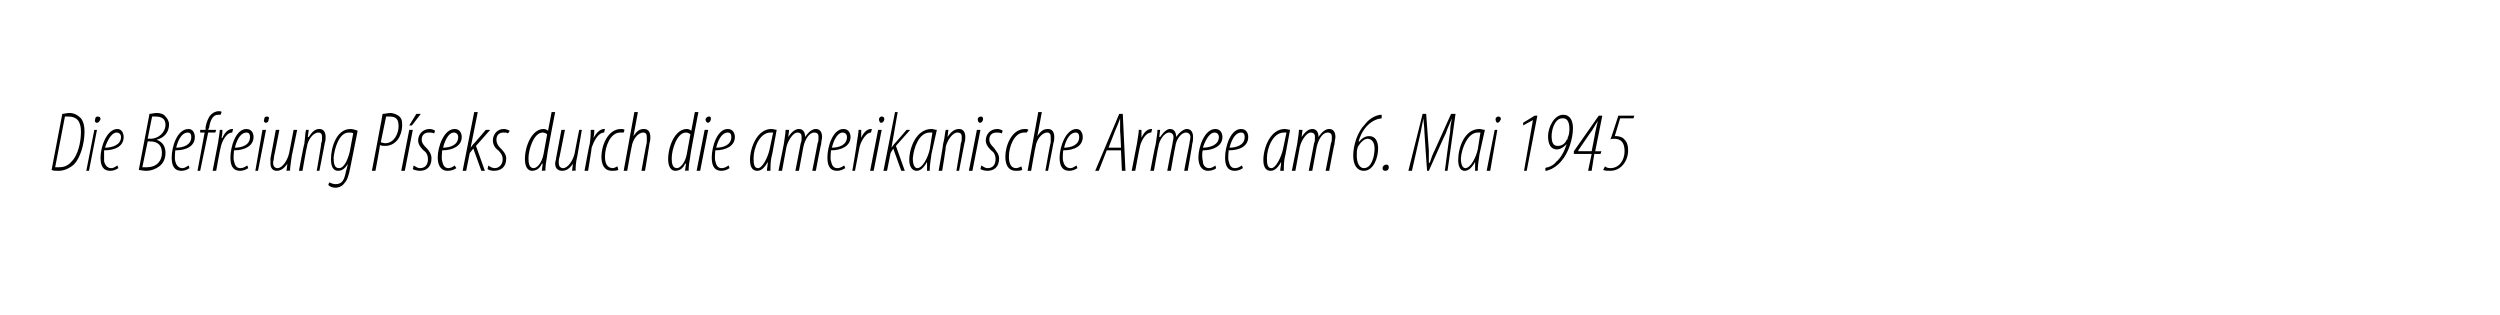 <?xml version="1.0" standalone="no"?><!DOCTYPE svg PUBLIC "-//W3C//DTD SVG 1.1//EN" "http://www.w3.org/Graphics/SVG/1.1/DTD/svg11.dtd"><svg xmlns="http://www.w3.org/2000/svg" version="1.1" width="281px" height="35.4px" viewBox="0 0 281 35.4"><desc>Die Befreiung P seks durch die amerikanische Armee am 6 Mai 1945</desc><defs/><g id="Polygon97180"><path d="m7 12.8c.2 0 .5-.1.8-.1c.6 0 1 .3 1.3.6c.3.4.4.9.4 1.5c0 1.4-.5 3-1.2 3.7c-.6.5-1.2.7-1.7.7c-.4 0-.6 0-.8-.1L7 12.8zm-.8 6h.4c.5 0 1-.1 1.5-.7c.6-.6 1-2 1-3.3c0-1.2-.5-1.7-1.4-1.7h-.4l-1.1 5.7zm3.5.4l.9-4.6h.3l-.9 4.6h-.3zm1.2-5.4c-.2 0-.3-.2-.2-.4c0-.2.1-.3.3-.3c.2 0 .3.1.3.3c-.1.2-.2.4-.4.4zm2.4 5.1c-.3.2-.6.3-.9.3c-.9 0-1.1-.7-1.1-1.5c0-1.2.7-3.2 1.9-3.2c.5 0 .7.5.7.9c0 1-.9 1.5-2.2 1.5v1.2c.1.5.4.8.8.8c.3 0 .5-.2.7-.3l.1.3zm.3-3.5c0-.3-.2-.5-.5-.5c-.4 0-.9.5-1.3 1.7c.8 0 1.8-.3 1.8-1.2zm3.2-2.6c.2 0 .5-.1.8-.1c.4 0 .8.1 1 .4c.2.2.4.5.4.9c0 .8-.5 1.5-1.4 1.7c.8.3 1 .9 1 1.5c0 .7-.3 1.2-.7 1.5c-.4.3-.9.5-1.5.5c-.3 0-.7-.1-.8-.1l1.2-6.3zm-.2 2.8s.35-.05.3 0c.9 0 1.7-.7 1.7-1.6c0-.6-.4-.9-1.1-.9h-.4c-.02.01-.5 2.5-.5 2.5zm-.6 3.2h.5c1.1 0 1.7-.7 1.7-1.6c0-.8-.4-1.3-1.3-1.3c-.04-.03-.3 0-.3 0l-.6 2.9zm5.3.1c-.3.2-.6.3-.9.3c-.9 0-1.1-.7-1.1-1.5c0-1.2.6-3.2 1.9-3.2c.5 0 .7.5.7.9c0 1-.9 1.5-2.2 1.5c0 .2-.1.9 0 1.2c.1.5.4.8.8.8c.3 0 .5-.2.7-.3l.1.3zm.2-3.5c0-.3-.1-.5-.4-.5c-.5 0-1 .5-1.3 1.7c.8 0 1.7-.3 1.7-1.2zm.7 3.8l.8-4.3h-.5v-.3h.6s.03-.35 0-.3c.1-.5.3-1.1.6-1.4c.2-.2.5-.4.9-.4c.1 0 .3 0 .3.1l-.1.3h-.3c-.6 0-.9.7-1 1.5c-.03-.04-.1.2-.1.2h.9l-.1.3h-.8l-.9 4.3h-.3zm1.7 0l.6-3.1c.1-.7.2-1.2.2-1.5h.3c0 .2 0 .5-.1.9h.1c.2-.5.6-1 1.1-1h.1l-.1.4c-.7 0-1.2 1.1-1.3 1.7c-.03-.02-.5 2.6-.5 2.6h-.4zm4-.3c-.3.2-.6.3-.9.3c-.9 0-1.1-.7-1.1-1.5c0-1.2.6-3.2 1.8-3.2c.6 0 .8.5.8.9c0 1-1 1.5-2.2 1.5c0 .2-.1.9 0 1.2c.1.5.3.8.7.8c.4 0 .6-.2.8-.3l.1.3zm.2-3.5c0-.3-.1-.5-.4-.5c-.5 0-1 .5-1.3 1.7c.8 0 1.7-.3 1.7-1.2zm.6 3.8l.8-4.6h.4l-.9 4.6h-.3zm1.2-5.4c-.2 0-.3-.2-.2-.4c0-.2.1-.3.3-.3c.2 0 .3.1.2.3c0 .2-.1.4-.3.4zm3.5.8s-.6 2.95-.6 2.9c-.1.8-.2 1.3-.2 1.7c0-.05-.4 0-.4 0l.1-.8s0-.03 0 0c-.4.6-.8.8-1.2.8c-.5 0-.7-.4-.7-.8v-.6l.6-3.2h.4s-.59 3.03-.6 3c0 .3-.1.5-.1.7c0 .4.2.6.5.6c.5 0 1.1-.8 1.3-1.7l.5-2.6h.4zm.2 4.6s.55-3 .6-3c.1-.7.1-1.3.2-1.6h.3l-.1.8h.1c.4-.6.7-.9 1.2-.9c.5 0 .7.4.7.9c0 .2 0 .4-.1.7c.02-.04-.6 3.1-.6 3.1h-.3s.55-3.09.5-3.1c.1-.2.1-.4.1-.7c0-.3-.1-.5-.4-.5c-.6 0-1.2.8-1.3 1.6c-.04.03-.5 2.7-.5 2.7h-.4zm3.4 1.3c.2.1.5.2.7.2c.8 0 1-.5 1.2-1.5c.03 0 .2-.8.2-.8c0 0-.01-.03 0 0c-.4.7-.8.8-1.1.8c-.5 0-.8-.4-.8-1.3c0-1.3.6-3.4 2.2-3.4c.2 0 .6.1.8.2l-.8 4c-.2 1.1-.4 1.6-.7 1.9c-.2.3-.6.5-1 .5c-.3 0-.6-.1-.8-.3l.1-.3zm2.7-5.5c-.1-.1-.2-.1-.5-.1c-1.1 0-1.6 1.8-1.7 2.8c0 .7.1 1.2.6 1.2c.6 0 1-1 1.2-1.8l.4-2.1zm3.3-2.2c.3 0 .6-.1.9-.1c.3 0 .8.2 1 .4c.3.3.3.6.3 1c0 .6-.2 1.2-.5 1.6c-.4.5-.9.7-1.4.7c-.2 0-.4 0-.6-.1c.05.04-.5 2.9-.5 2.9h-.4s1.23-6.39 1.2-6.4zm-.2 3.2c.1 0 .3.1.5.1c1 0 1.5-1.1 1.5-1.9c0-.7-.2-1.1-1-1.1h-.4l-.6 2.9zm2.3 3.2l.9-4.6h.4l-.9 4.6h-.4zm2.2-6.4l-1 1.3h-.3l.8-1.3h.5zm-.8 5.8c.2.1.4.3.7.3c.6 0 .9-.4.9-1c0-.5-.2-.8-.5-1c-.2-.2-.6-.6-.6-1.1c0-.7.5-1.3 1.3-1.3c.2 0 .5.1.6.2l-.1.3c-.2-.1-.4-.1-.6-.1c-.5 0-.8.3-.8.8c0 .4.3.7.5.9c.3.3.6.7.6 1.2c0 1-.6 1.4-1.3 1.4c-.3 0-.7-.1-.8-.2l.1-.4zm4.8.3c-.3.2-.6.3-1 .3c-.8 0-1.1-.7-1.1-1.5c0-1.2.7-3.2 1.9-3.2c.6 0 .8.5.8.9c0 1-1 1.5-2.2 1.5c0 .2-.1.9 0 1.2c.1.5.3.8.7.8c.3 0 .6-.2.7-.3l.2.3zm.2-3.5c0-.3-.2-.5-.5-.5c-.4 0-.9.5-1.2 1.7c.8 0 1.7-.3 1.7-1.2zm.5 3.8l1.3-6.6h.4l-.8 4s.01.01 0 0c.1-.1.2-.3.3-.4c.01.05 1.4-1.6 1.4-1.6h.5l-1.6 1.8l1 2.8h-.4l-.9-2.5l-.4.5l-.4 2h-.4zm2.9-.6c.1.1.4.3.7.3c.5 0 .9-.4.9-1c0-.5-.3-.8-.5-1c-.3-.2-.6-.6-.6-1.1c0-.7.5-1.3 1.2-1.3c.3 0 .5.1.7.2l-.2.3c-.1-.1-.3-.1-.5-.1c-.5 0-.8.3-.8.8c0 .4.2.7.4.9c.3.3.7.7.7 1.2c0 1-.6 1.4-1.4 1.4c-.3 0-.6-.1-.7-.2l.1-.4zm7.5-6s-.95 4.89-.9 4.9c-.1.5-.2 1.2-.2 1.7c-.05-.05-.4 0-.4 0l.1-.8h-.1c-.2.5-.6.8-1.1.8c-.5 0-.8-.5-.8-1.3c0-1.5.8-3.4 2.1-3.4c.2 0 .4.1.5.2l.4-2.1h.4zm-.9 2.5c-.1-.1-.3-.2-.5-.2c-1 0-1.6 1.9-1.6 2.9c0 .6.1 1.1.6 1.1c.3 0 .9-.5 1.1-1.6l.4-2.2zm3.9-.5l-.5 2.9c-.2.8-.2 1.3-.2 1.7c-.01-.05-.4 0-.4 0l.1-.8s-.01-.03 0 0c-.4.6-.8.8-1.2.8c-.6 0-.8-.4-.8-.8c0-.3.1-.4.1-.6l.6-3.2h.4l-.6 3c-.1.3-.1.5-.1.7c0 .4.2.6.5.6c.5 0 1.1-.8 1.3-1.7c-.02.02.5-2.6.5-2.6h.3zm.3 4.6s.56-3.1.6-3.1c.1-.7.1-1.2.1-1.5h.4c0 .2 0 .5-.1.9c.3-.5.7-1 1.2-1h.1l-.1.4c-.7 0-1.2 1.1-1.4 1.7c.04-.02-.4 2.6-.4 2.6h-.4zm3.8-.1c-.2.1-.5.1-.7.1c-.9 0-1.2-.7-1.2-1.6c0-1.2.7-3.1 2.2-3.1c.1 0 .3 0 .4.1l-.1.3h-.4c-1.1 0-1.7 1.6-1.7 2.7c0 .7.2 1.3.9 1.3c.1 0 .3-.1.5-.2l.1.4zm.6.1l1.2-6.6h.4l-.5 2.7s.04-.02 0 0c.4-.6.7-.8 1.2-.8c.5 0 .7.4.7.9c0 .2 0 .4-.1.7c.03-.04-.5 3.1-.5 3.1h-.4s.57-3.18.6-3.2v-.6c0-.3-.1-.5-.4-.5c-.6 0-1.2.8-1.3 1.6c-.03.03-.5 2.7-.5 2.7h-.4zm8.4-6.6s-.95 4.89-.9 4.9c-.1.5-.2 1.2-.2 1.7c-.05-.05-.4 0-.4 0l.1-.8h-.1c-.2.5-.6.8-1.1.8c-.5 0-.8-.5-.8-1.3c0-1.5.8-3.4 2.1-3.4c.2 0 .4.1.5.2l.4-2.1h.4zm-.9 2.5c-.1-.1-.3-.2-.5-.2c-1 0-1.6 1.9-1.6 2.9c0 .6.1 1.1.6 1.1c.3 0 .9-.5 1.1-1.6l.4-2.2zm.7 4.1l.9-4.6h.4l-.9 4.6h-.4zm1.3-5.4c-.2 0-.3-.2-.3-.4c.1-.2.2-.3.4-.3c.2 0 .2.1.2.3c0 .2-.2.4-.3.4zm2.4 5.1c-.3.2-.6.3-.9.3c-.9 0-1.1-.7-1.1-1.5c0-1.2.6-3.2 1.8-3.2c.6 0 .8.5.8.9c0 1-1 1.5-2.2 1.5c0 .2-.1.9 0 1.2c.1.5.3.8.7.8c.4 0 .6-.2.8-.3l.1.3zm.2-3.5c0-.3-.1-.5-.4-.5c-.5 0-1 .5-1.3 1.7c.8 0 1.7-.3 1.7-1.2zm4 3.8c0-.3.1-.6.1-1c-.5.9-.9 1-1.2 1c-.5 0-.8-.4-.8-1.2c0-1.4.8-3.5 2.4-3.5c.2 0 .5.1.6.1l-.5 2.7c-.2.7-.2 1.3-.2 1.9h-.4zm.7-4.3h-.3c-1.2 0-1.9 1.7-1.9 2.9c0 .7.1 1.1.5 1.1c.5 0 1.1-1.2 1.3-2.1l.4-1.9zm.6 4.3l.6-3c.1-.7.2-1.3.2-1.6h.4l-.1.8s-.01-.01 0 0c.4-.6.8-.9 1.2-.9c.5 0 .7.4.7.9c.4-.6.8-.9 1.2-.9c.5 0 .7.4.7.9c0 .2-.1.5-.1.8c-.03-.05-.6 3-.6 3h-.4s.61-3.09.6-3.1c.1-.2.1-.4.1-.7c0-.3-.1-.5-.5-.5c-.5 0-1 .7-1.2 1.6l-.5 2.7h-.4s.61-3.09.6-3.1c.1-.2.1-.4.1-.7c0-.3-.1-.5-.5-.5c-.4 0-1 .8-1.2 1.6l-.5 2.7h-.4zm7.5-.3c-.3.2-.6.3-.9.3c-.9 0-1.1-.7-1.1-1.5c0-1.2.6-3.2 1.8-3.2c.6 0 .8.5.8.9c0 1-1 1.5-2.2 1.5c0 .2-.1.9 0 1.2c.1.5.3.8.7.8c.4 0 .6-.2.8-.3l.1.3zm.2-3.5c0-.3-.2-.5-.5-.5c-.4 0-.9.5-1.2 1.7c.8 0 1.7-.3 1.7-1.2zm.6 3.8s.53-3.1.5-3.1c.1-.7.2-1.2.2-1.5h.3v.9c.2-.5.6-1 1.1-1h.1l-.1.4c-.6 0-1.2 1.1-1.3 1.7l-.5 2.6h-.3zm2 0l.9-4.6h.4l-.9 4.6h-.4zm1.2-5.4c-.1 0-.2-.2-.2-.4c0-.2.2-.3.3-.3c.2 0 .3.1.3.3c0 .2-.2.4-.3.4h-.1zm.3 5.4l1.3-6.6h.3l-.7 4s-.02.01 0 0c.1-.1.2-.3.3-.4c-.02.05 1.4-1.6 1.4-1.6h.4l-1.6 1.8l1 2.8h-.4l-.9-2.5l-.3.5l-.4 2h-.4zm4.9 0v-1c-.5.9-.9 1-1.2 1c-.4 0-.8-.4-.8-1.2c0-1.4.8-3.5 2.5-3.5c.2 0 .4.1.6.1l-.6 2.7c-.1.7-.2 1.3-.2 1.9h-.3zm.6-4.3h-.3c-1.2 0-1.8 1.7-1.9 2.9c0 .7.2 1.1.5 1.1c.6 0 1.2-1.2 1.4-2.1l.3-1.9zm.7 4.3s.54-3 .5-3c.2-.7.2-1.3.3-1.6h.3l-.1.8s.04-.01 0 0c.4-.6.8-.9 1.3-.9c.5 0 .7.4.7.9c0 .2 0 .4-.1.7l-.6 3.1h-.3s.53-3.09.5-3.1c.1-.2.1-.4.1-.7c0-.3-.1-.5-.5-.5c-.5 0-1.1.8-1.3 1.6c.05.03-.4 2.7-.4 2.7h-.4zm3.4 0l.9-4.6h.4l-.9 4.6h-.4zm1.2-5.4c-.1 0-.2-.2-.2-.4c0-.2.2-.3.4-.3c.1 0 .2.1.2.3c0 .2-.2.4-.3.4h-.1zm.2 4.8c.2.1.4.3.7.3c.6 0 .9-.4.9-1c0-.5-.2-.8-.5-1c-.2-.2-.6-.6-.6-1.1c0-.7.5-1.3 1.3-1.3c.2 0 .5.1.6.2l-.1.3c-.2-.1-.4-.1-.6-.1c-.5 0-.8.3-.8.8c0 .4.3.7.5.9c.2.3.6.7.6 1.2c0 1-.6 1.4-1.3 1.4c-.3 0-.7-.1-.8-.2l.1-.4zm4.6.5c-.2.1-.5.1-.7.1c-.9 0-1.2-.7-1.2-1.6c0-1.2.7-3.1 2.2-3.1c.1 0 .3 0 .4.1l-.2.3h-.3c-1.1 0-1.7 1.6-1.7 2.7c0 .7.2 1.3.8 1.3c.2 0 .4-.1.6-.2l.1.4zm.6.1l1.2-6.6h.4l-.5 2.7s.03-.02 0 0c.4-.6.7-.8 1.2-.8c.5 0 .7.4.7.9c0 .2 0 .4-.1.7c.02-.04-.6 3.1-.6 3.1h-.3s.56-3.18.6-3.2v-.6c0-.3-.1-.5-.4-.5c-.6 0-1.2.8-1.3 1.6c-.04.03-.5 2.7-.5 2.7h-.4zm5.6-.3c-.3.2-.6.3-.9.3c-.9 0-1.1-.7-1.1-1.5c0-1.2.7-3.2 1.9-3.2c.5 0 .7.5.7.9c0 1-.9 1.5-2.2 1.5c0 .2-.1.9 0 1.2c.1.5.4.8.8.8c.3 0 .5-.2.7-.3l.1.3zm.2-3.5c0-.3-.1-.5-.4-.5c-.5 0-1 .5-1.3 1.7c.8 0 1.7-.3 1.7-1.2zm3.1 1.5l-.9 2.3h-.4l2.7-6.4h.4l.3 6.4h-.4l-.1-2.3h-1.6zm1.6-.3s-.07-1.81-.1-1.8v-1.5c-.2.6-.4 1-.6 1.5l-.7 1.8h1.4zm1.2 2.6l.6-3.1c.1-.7.2-1.2.2-1.5h.3v.9c.2-.5.6-1 1.1-1h.1l-.1.4c-.7 0-1.2 1.1-1.3 1.7c-.01-.02-.5 2.6-.5 2.6h-.4zm2.1 0s.56-3 .6-3c.1-.7.2-1.3.2-1.6h.3l-.1.8h.1c.4-.6.8-.9 1.1-.9c.5 0 .7.4.7.9c.4-.6.9-.9 1.2-.9c.5 0 .7.4.7.9c0 .2 0 .5-.1.8c.04-.05-.5 3-.5 3h-.4s.58-3.09.6-3.1c0-.2.1-.4.1-.7c0-.3-.2-.5-.5-.5c-.5 0-1.1.7-1.2 1.6c-.03.03-.5 2.7-.5 2.7h-.4s.58-3.09.6-3.1c0-.2.1-.4.1-.7c0-.3-.2-.5-.5-.5c-.5 0-1.1.8-1.2 1.6c-.03.03-.5 2.7-.5 2.7h-.4zm7.4-.3c-.2.2-.6.3-.9.3c-.8 0-1.1-.7-1.1-1.5c0-1.2.7-3.2 1.9-3.2c.6 0 .8.5.8.9c0 1-1 1.5-2.2 1.5c-.1.2-.1.9 0 1.2c0 .5.3.8.7.8c.3 0 .6-.2.7-.3l.1.3zm.3-3.5c0-.3-.2-.5-.5-.5c-.4 0-.9.5-1.3 1.7c.8 0 1.8-.3 1.8-1.2zm2.7 3.5c-.3.2-.6.3-.9.3c-.9 0-1.1-.7-1.1-1.5c0-1.2.6-3.2 1.8-3.2c.6 0 .8.5.8.9c0 1-.9 1.5-2.2 1.5c0 .2-.1.9 0 1.2c.1.5.3.8.7.8c.4 0 .6-.2.8-.3l.1.3zm.2-3.5c0-.3-.1-.5-.4-.5c-.5 0-1 .5-1.3 1.7c.8 0 1.7-.3 1.7-1.2zm4 3.8c0-.3.1-.6.1-1c-.5.9-.9 1-1.2 1c-.5 0-.8-.4-.8-1.2c0-1.4.8-3.5 2.4-3.5c.2 0 .5.1.6.1l-.5 2.7c-.2.7-.2 1.3-.2 1.9h-.4zm.7-4.3h-.3c-1.2 0-1.9 1.7-1.9 2.9c0 .7.1 1.1.5 1.1c.5 0 1.1-1.2 1.3-2.1l.4-1.9zm.6 4.3l.6-3c.1-.7.2-1.3.2-1.6h.4l-.1.8s-.01-.01 0 0c.4-.6.8-.9 1.2-.9c.5 0 .7.4.7.9c.4-.6.8-.9 1.2-.9c.5 0 .7.4.7.9c0 .2-.1.5-.1.8c-.03-.05-.6 3-.6 3h-.4s.61-3.09.6-3.1c.1-.2.1-.4.1-.7c0-.3-.1-.5-.5-.5c-.5 0-1 .7-1.2 1.6l-.5 2.7h-.4s.61-3.09.6-3.1c.1-.2.1-.4.1-.7c0-.3-.1-.5-.5-.5c-.4 0-1 .8-1.2 1.6l-.5 2.7h-.4zm10.1-5.9c-1 .1-2.1.9-2.6 2.6h.1c.3-.4.7-.6 1.1-.6c.7 0 1 .6 1 1.4c0 1-.5 2.5-1.6 2.5c-.8 0-1.2-.7-1.2-1.7c0-1.2.5-2.7 1.3-3.5c.6-.8 1.4-1.1 1.9-1.1c-.01 0 0 0 0 0v.4zm-2 5.6c.9 0 1.2-1.4 1.2-2.2c0-.7-.3-1.1-.8-1.1c-.3 0-.7.3-1 .8c0 0-.1.1-.1.2c-.1.3-.1.5-.1.9c0 .8.3 1.4.8 1.4zm2.4.3c-.2 0-.3-.1-.3-.3c0-.2.2-.4.4-.4c.2 0 .3.1.3.3c0 .2-.1.4-.4.4zm6.7 0s.57-4.4.6-4.4c0-.6.1-1 .2-1.5c-.2.5-.5 1.1-.7 1.7c-.01-.04-1.9 4.2-1.9 4.2h-.2s-.31-4.35-.3-4.4c0-.5-.1-1-.1-1.5c-.1.5-.2.9-.3 1.5l-1 4.4h-.4l1.6-6.4h.4l.3 4.1v1.4h.1c.2-.6.3-.9.6-1.5l1.8-4h.5l-.9 6.4h-.3zm3.4 0v-1c-.5.9-.9 1-1.2 1c-.4 0-.7-.4-.7-1.2c0-1.4.7-3.5 2.4-3.5c.2 0 .4.1.6.1l-.6 2.7c-.1.7-.2 1.3-.2 1.9h-.3zm.6-4.3h-.3c-1.1 0-1.8 1.7-1.9 2.9c0 .7.2 1.1.5 1.1c.6 0 1.2-1.2 1.4-2.1l.3-1.9zm.7 4.3l.9-4.6h.3l-.8 4.6h-.4zm1.2-5.4c-.1 0-.2-.2-.2-.4c0-.2.2-.3.3-.3c.2 0 .3.1.3.3c-.1.2-.2.4-.4.4zm4-.3l-1.1.6v-.3l1.3-.8h.3l-1.2 6.2h-.3l1-5.7zm1.4 5.4s.1-.1.3-.1c.3-.1.7-.3.9-.6c.5-.4.9-1.1 1.2-2c-.3.3-.7.6-1.1.6c-.7 0-1-.6-1-1.5c0-1 .7-2.4 1.7-2.4c.8 0 1.1.7 1.1 1.5c0 1.2-.5 2.8-1.3 3.7c-.4.5-1 .9-1.4 1c-.2.1-.3.1-.4.1v-.3zm1.9-5.6c-.8 0-1.2 1.2-1.2 2c0 .9.3 1.1.7 1.1c.4 0 .8-.2 1-.7c.1 0 .1-.1.1-.2c.1-.2.2-.5.2-1c0-.7-.2-1.2-.7-1.2h-.1zm2.9 5.9l.4-1.9h-2v-.3l2.8-4h.4l-.8 4h.7l-.1.3h-.7l-.3 1.9h-.4zm.4-2.2s.42-2.08.4-2.1c.1-.5.2-.9.3-1.3c-.4.6-.5.9-.9 1.4l-1.3 1.9v.1h1.5zm4.7-3.7h-1.5s-.59 2.01-.6 2h.2c.2 0 .7.1.9.4c.3.3.4.7.4 1.2c0 1.2-.8 2.3-2 2.3c-.3 0-.6 0-.8-.1l.2-.4c.1.1.3.2.6.2c1 0 1.6-.9 1.6-1.9c0-1.1-.5-1.4-1.2-1.4c-.2 0-.3 0-.4.1c.04-.03.9-2.7.9-2.7h1.8l-.1.3z" stroke="none" fill="#000"/></g></svg>